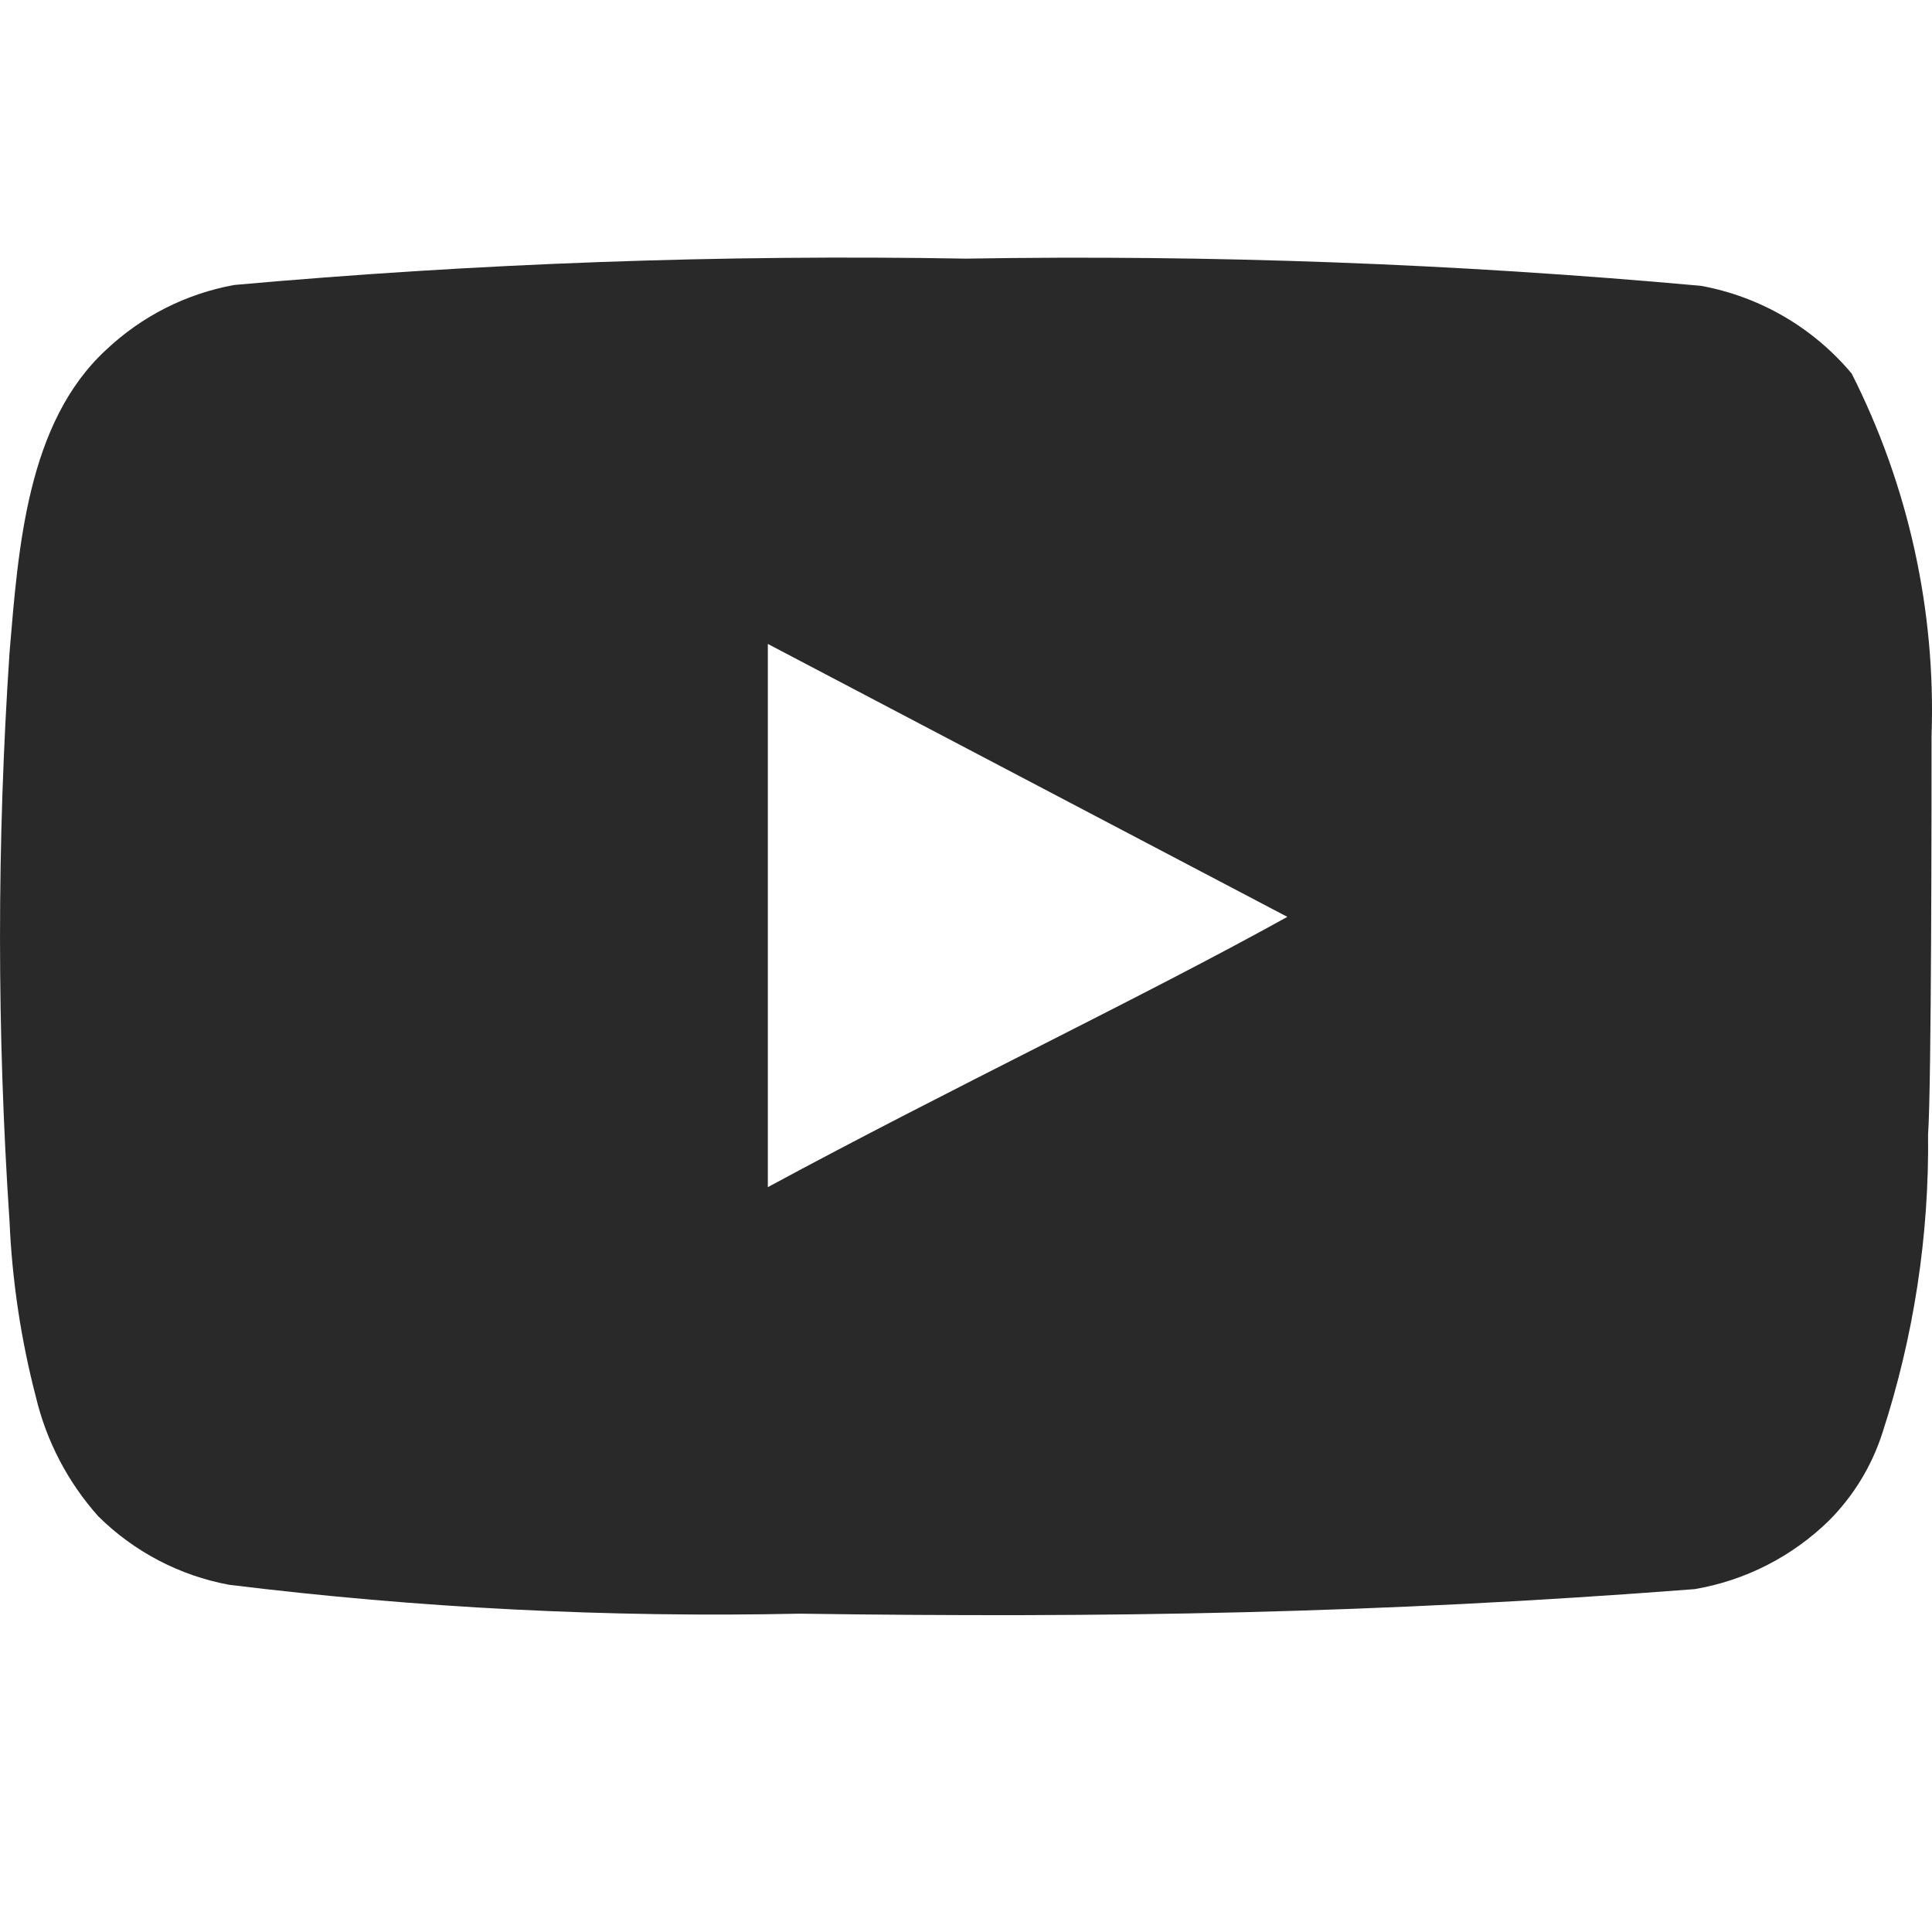 <svg width="30" height="30" viewBox="0 0 30 30" fill="none" xmlns="http://www.w3.org/2000/svg">
<path d="M29.993 11.429C30.061 9.479 29.634 7.543 28.753 5.801C28.155 5.087 27.326 4.604 26.409 4.438C22.617 4.094 18.809 3.953 15.003 4.016C11.21 3.95 7.416 4.087 3.637 4.425C2.89 4.561 2.199 4.911 1.647 5.433C0.421 6.564 0.285 8.499 0.148 10.135C-0.049 13.075 -0.049 16.025 0.148 18.966C0.188 19.886 0.325 20.8 0.557 21.691C0.721 22.379 1.054 23.016 1.525 23.544C2.08 24.094 2.787 24.465 3.555 24.608C6.493 24.97 9.454 25.12 12.413 25.057C17.183 25.125 21.367 25.057 26.314 24.676C27.101 24.542 27.828 24.171 28.399 23.613C28.78 23.231 29.065 22.764 29.23 22.25C29.717 20.754 29.957 19.189 29.939 17.616C29.993 16.853 29.993 12.247 29.993 11.429ZM11.923 18.434V9.999L19.99 14.237C17.728 15.491 14.744 16.908 11.923 18.434Z" fill="#292929"/>
</svg>
